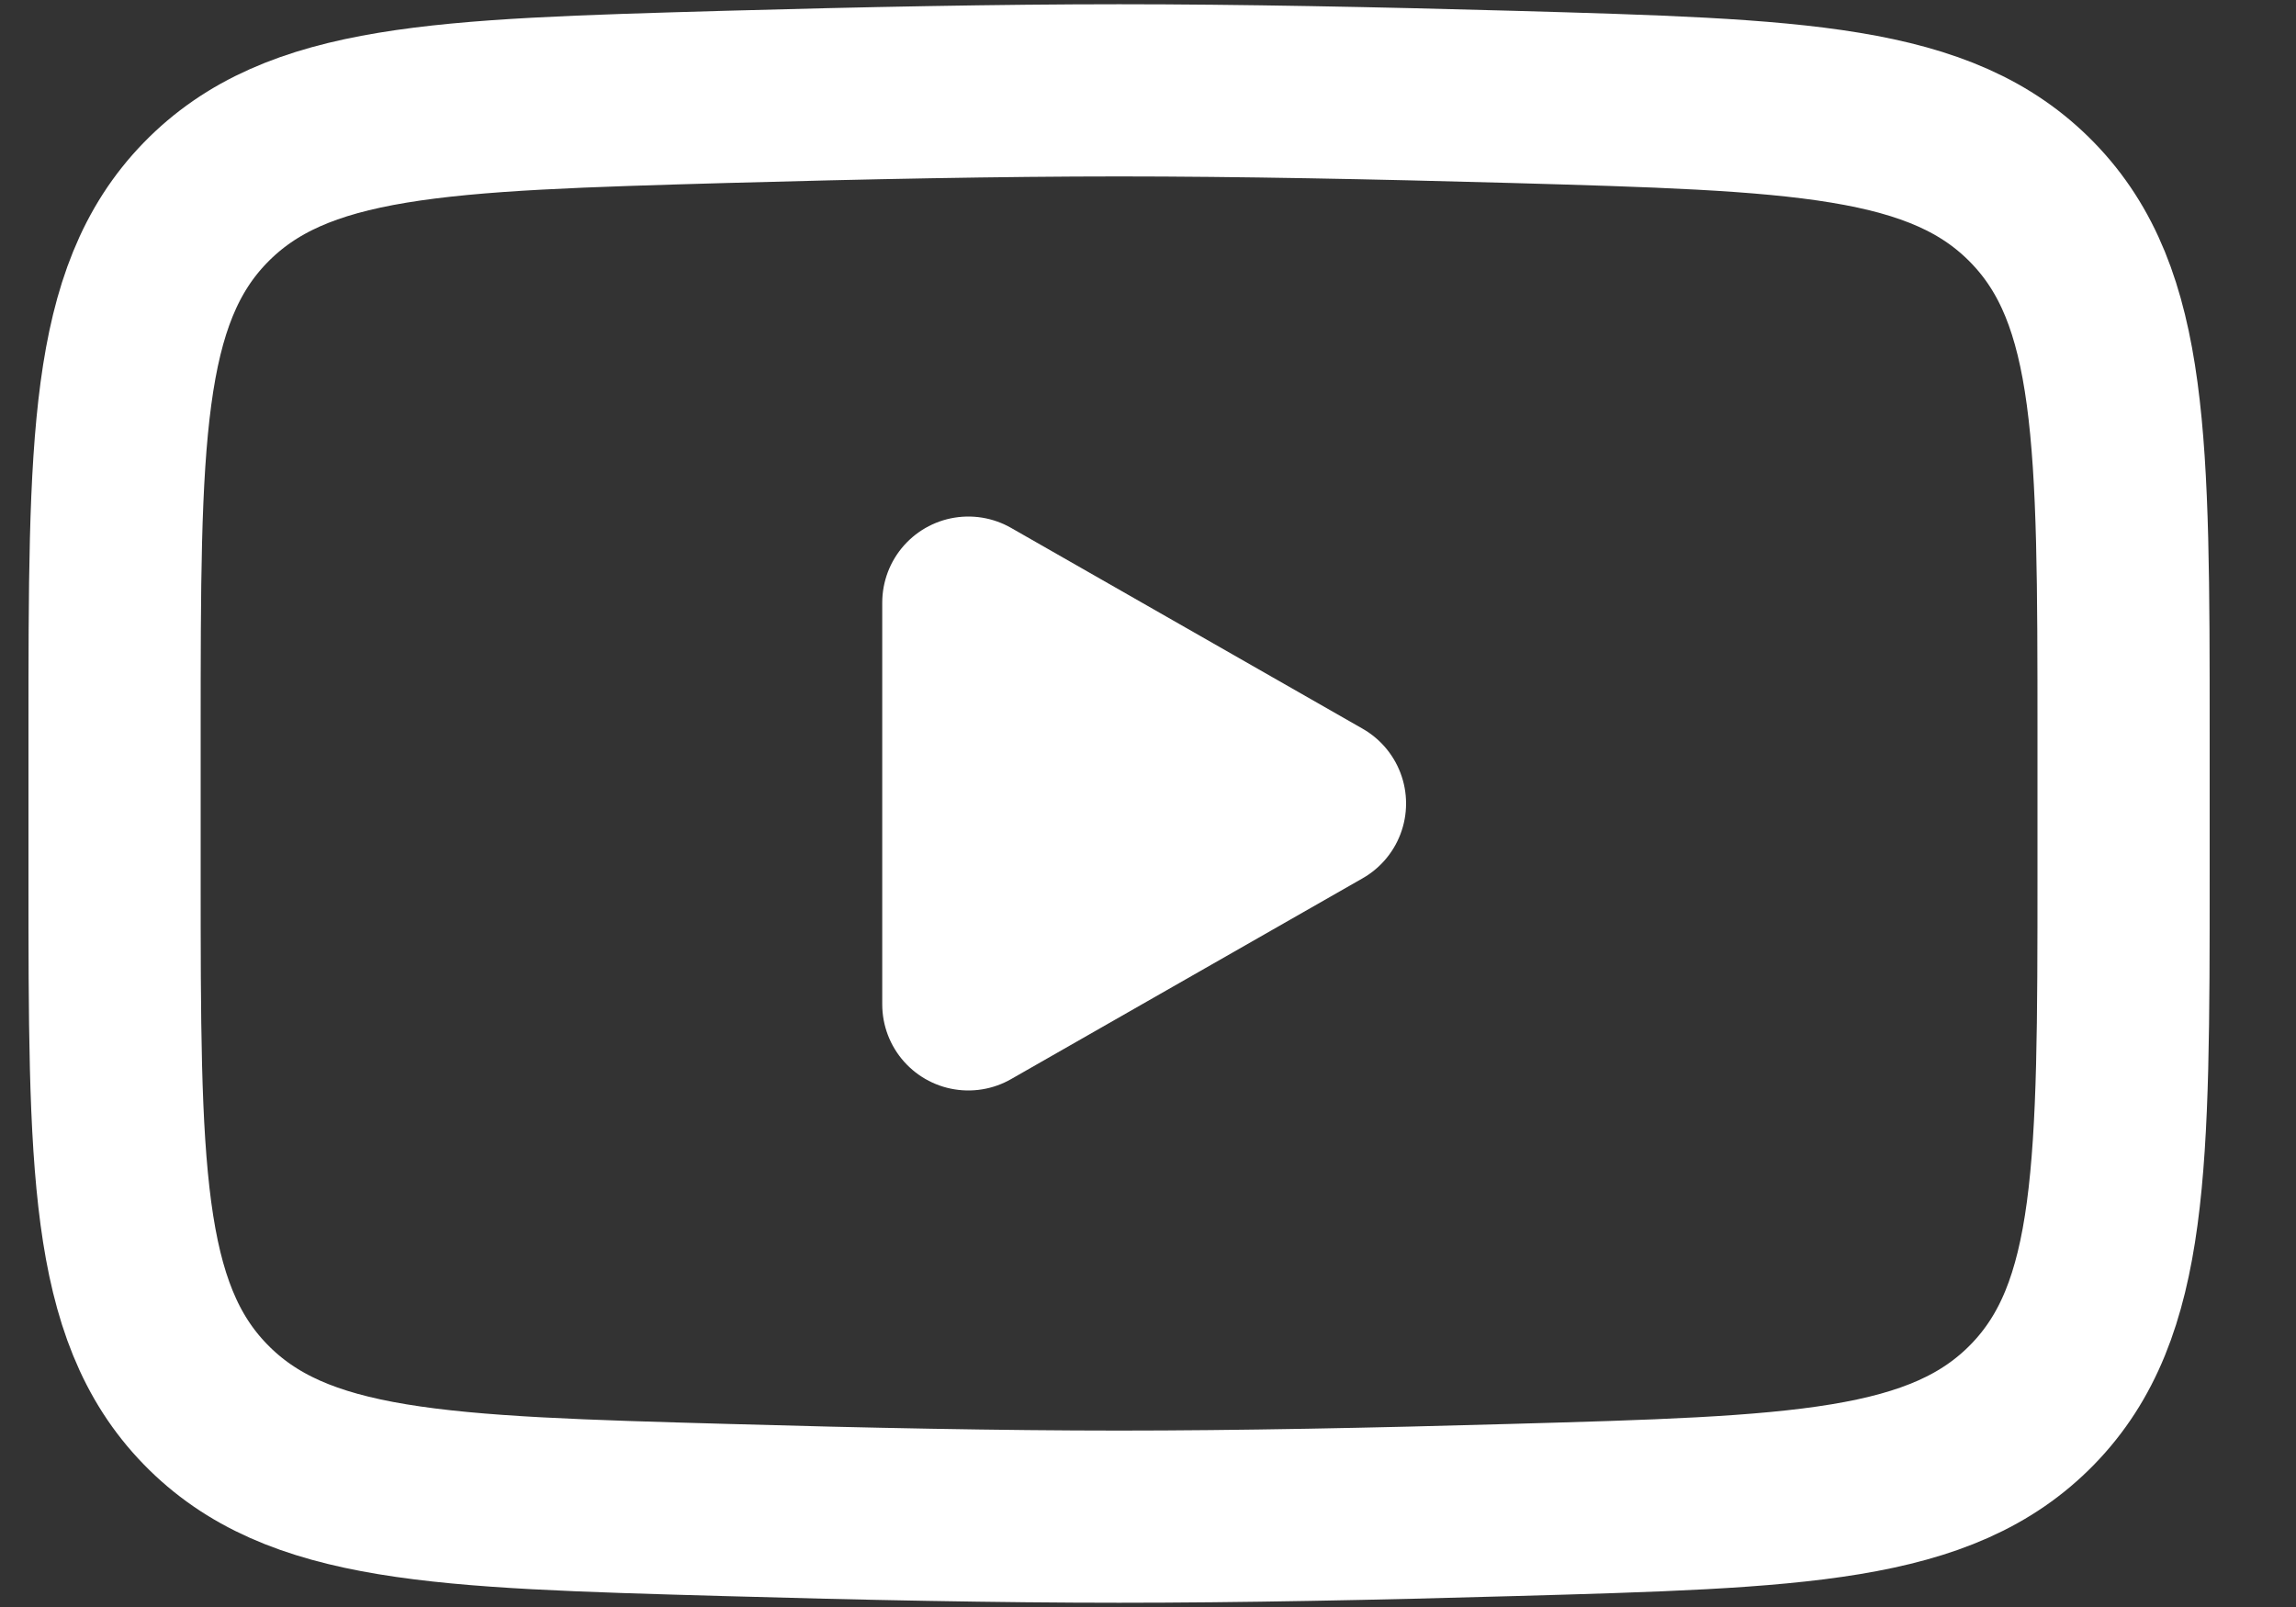 <svg width="20" height="14" viewBox="0 0 20 14" fill="none" xmlns="http://www.w3.org/2000/svg">
<rect x="0" y="0" width="20" height="14" fill="#333333" stroke="none"/>
<path d="M11.498 7L8.435 8.75V5.25L11.498 7Z" fill="white" stroke="white" stroke-width="1.5" stroke-linecap="round" stroke-linejoin="round"/>
<path d="M0.998 7.62V6.38C0.998 3.847 0.998 2.58 1.789 1.766C2.582 0.95 3.83 0.915 6.325 0.844C7.506 0.811 8.713 0.787 9.748 0.787C10.782 0.787 11.989 0.811 13.171 0.844C15.665 0.915 16.913 0.95 17.705 1.766C18.497 2.581 18.498 3.848 18.498 6.38V7.619C18.498 10.153 18.498 11.419 17.706 12.234C16.913 13.049 15.666 13.085 13.171 13.155C11.989 13.189 10.782 13.213 9.748 13.213C8.713 13.213 7.507 13.189 6.325 13.155C3.83 13.085 2.582 13.05 1.789 12.234C0.997 11.419 0.998 10.152 0.998 7.62Z" stroke="white" stroke-width="1.5"/>
</svg>

